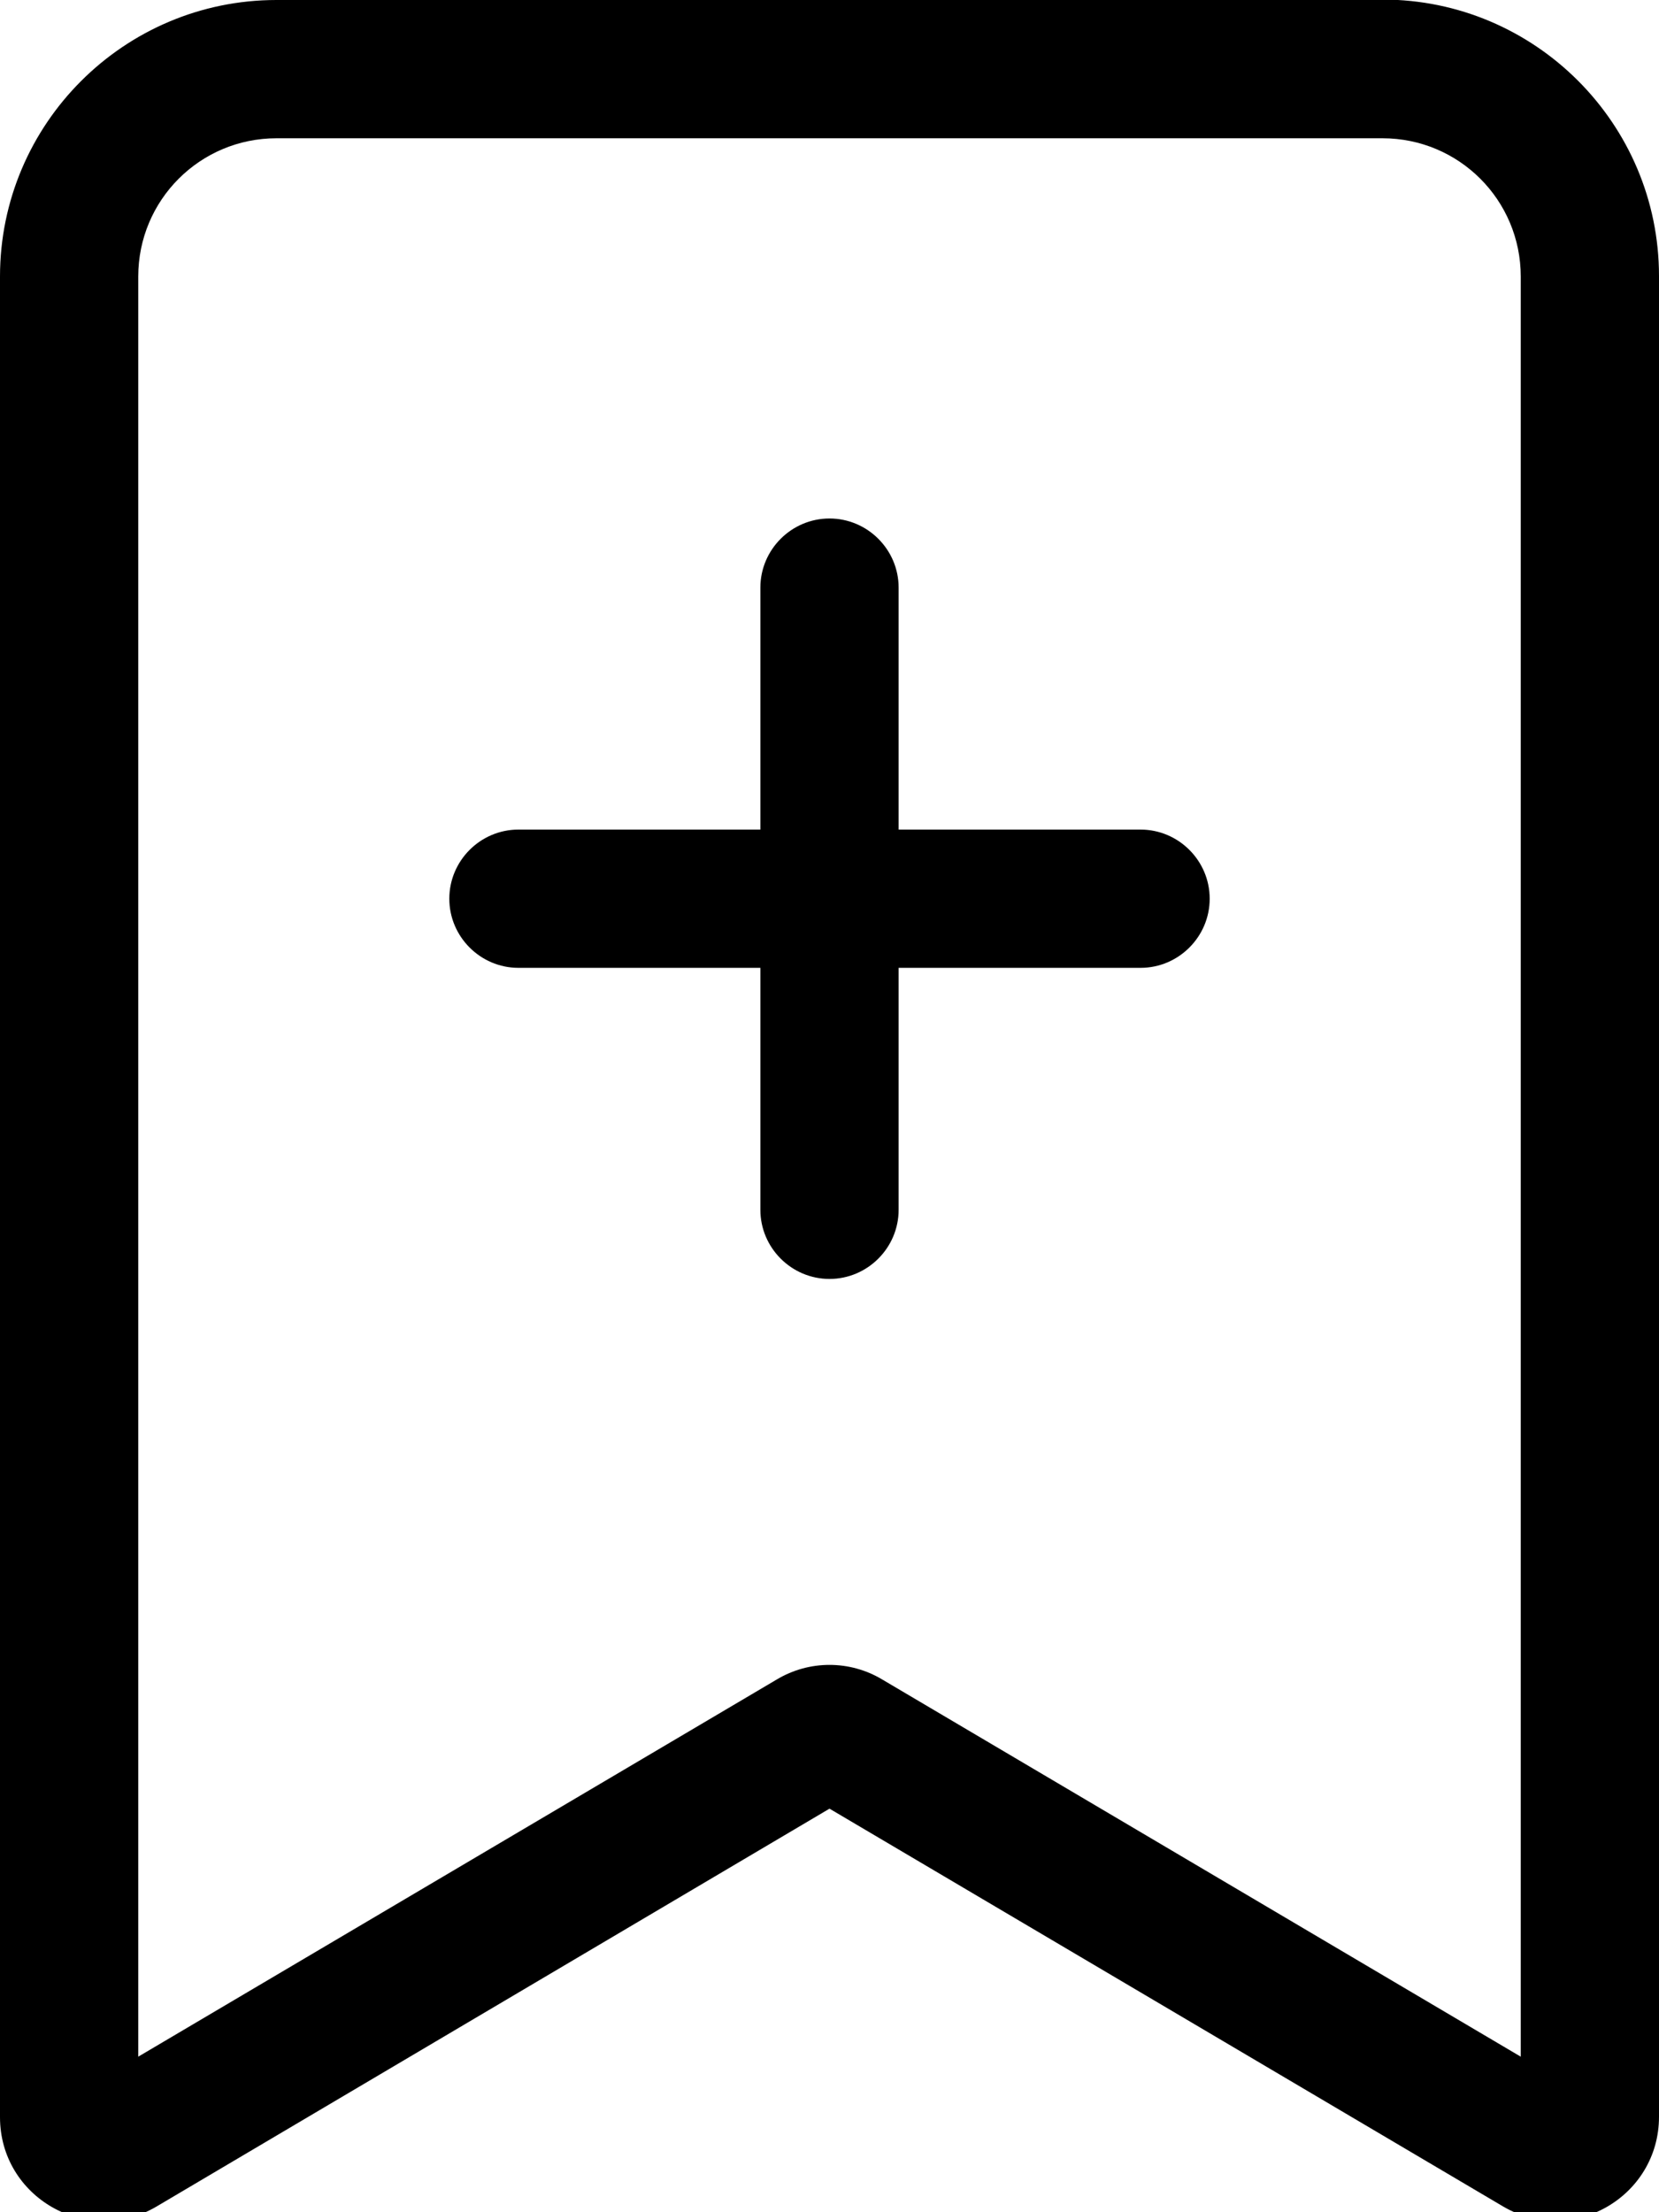 <svg xmlns="http://www.w3.org/2000/svg" viewBox="0 0 384 512"><!--! Font Awesome Pro 7.1.0 by @fontawesome - https://fontawesome.com License - https://fontawesome.com/license (Commercial License) Copyright 2025 Fonticons, Inc. --><path fill="currentColor" d="M64 0C28.7 0 0 28.7 0 64L0 490c0 18.6 20.2 30.1 36.2 20.7L192 418.6 347.8 510.6c16 9.5 36.2-2.1 36.2-20.7l0-426c0-35.3-28.7-64-64-64L64 0zM32 64c0-17.7 14.3-32 32-32l256 0c17.7 0 32 14.3 32 32l0 412-147.8-87.3c-7.5-4.5-16.9-4.5-24.4 0L32 476 32 64zM176 280c0 8.8 7.2 16 16 16s16-7.2 16-16l0-56 56 0c8.8 0 16-7.2 16-16s-7.2-16-16-16l-56 0 0-56c0-8.8-7.2-16-16-16s-16 7.2-16 16l0 56-56 0c-8.8 0-16 7.2-16 16s7.2 16 16 16l56 0 0 56z"/></svg>